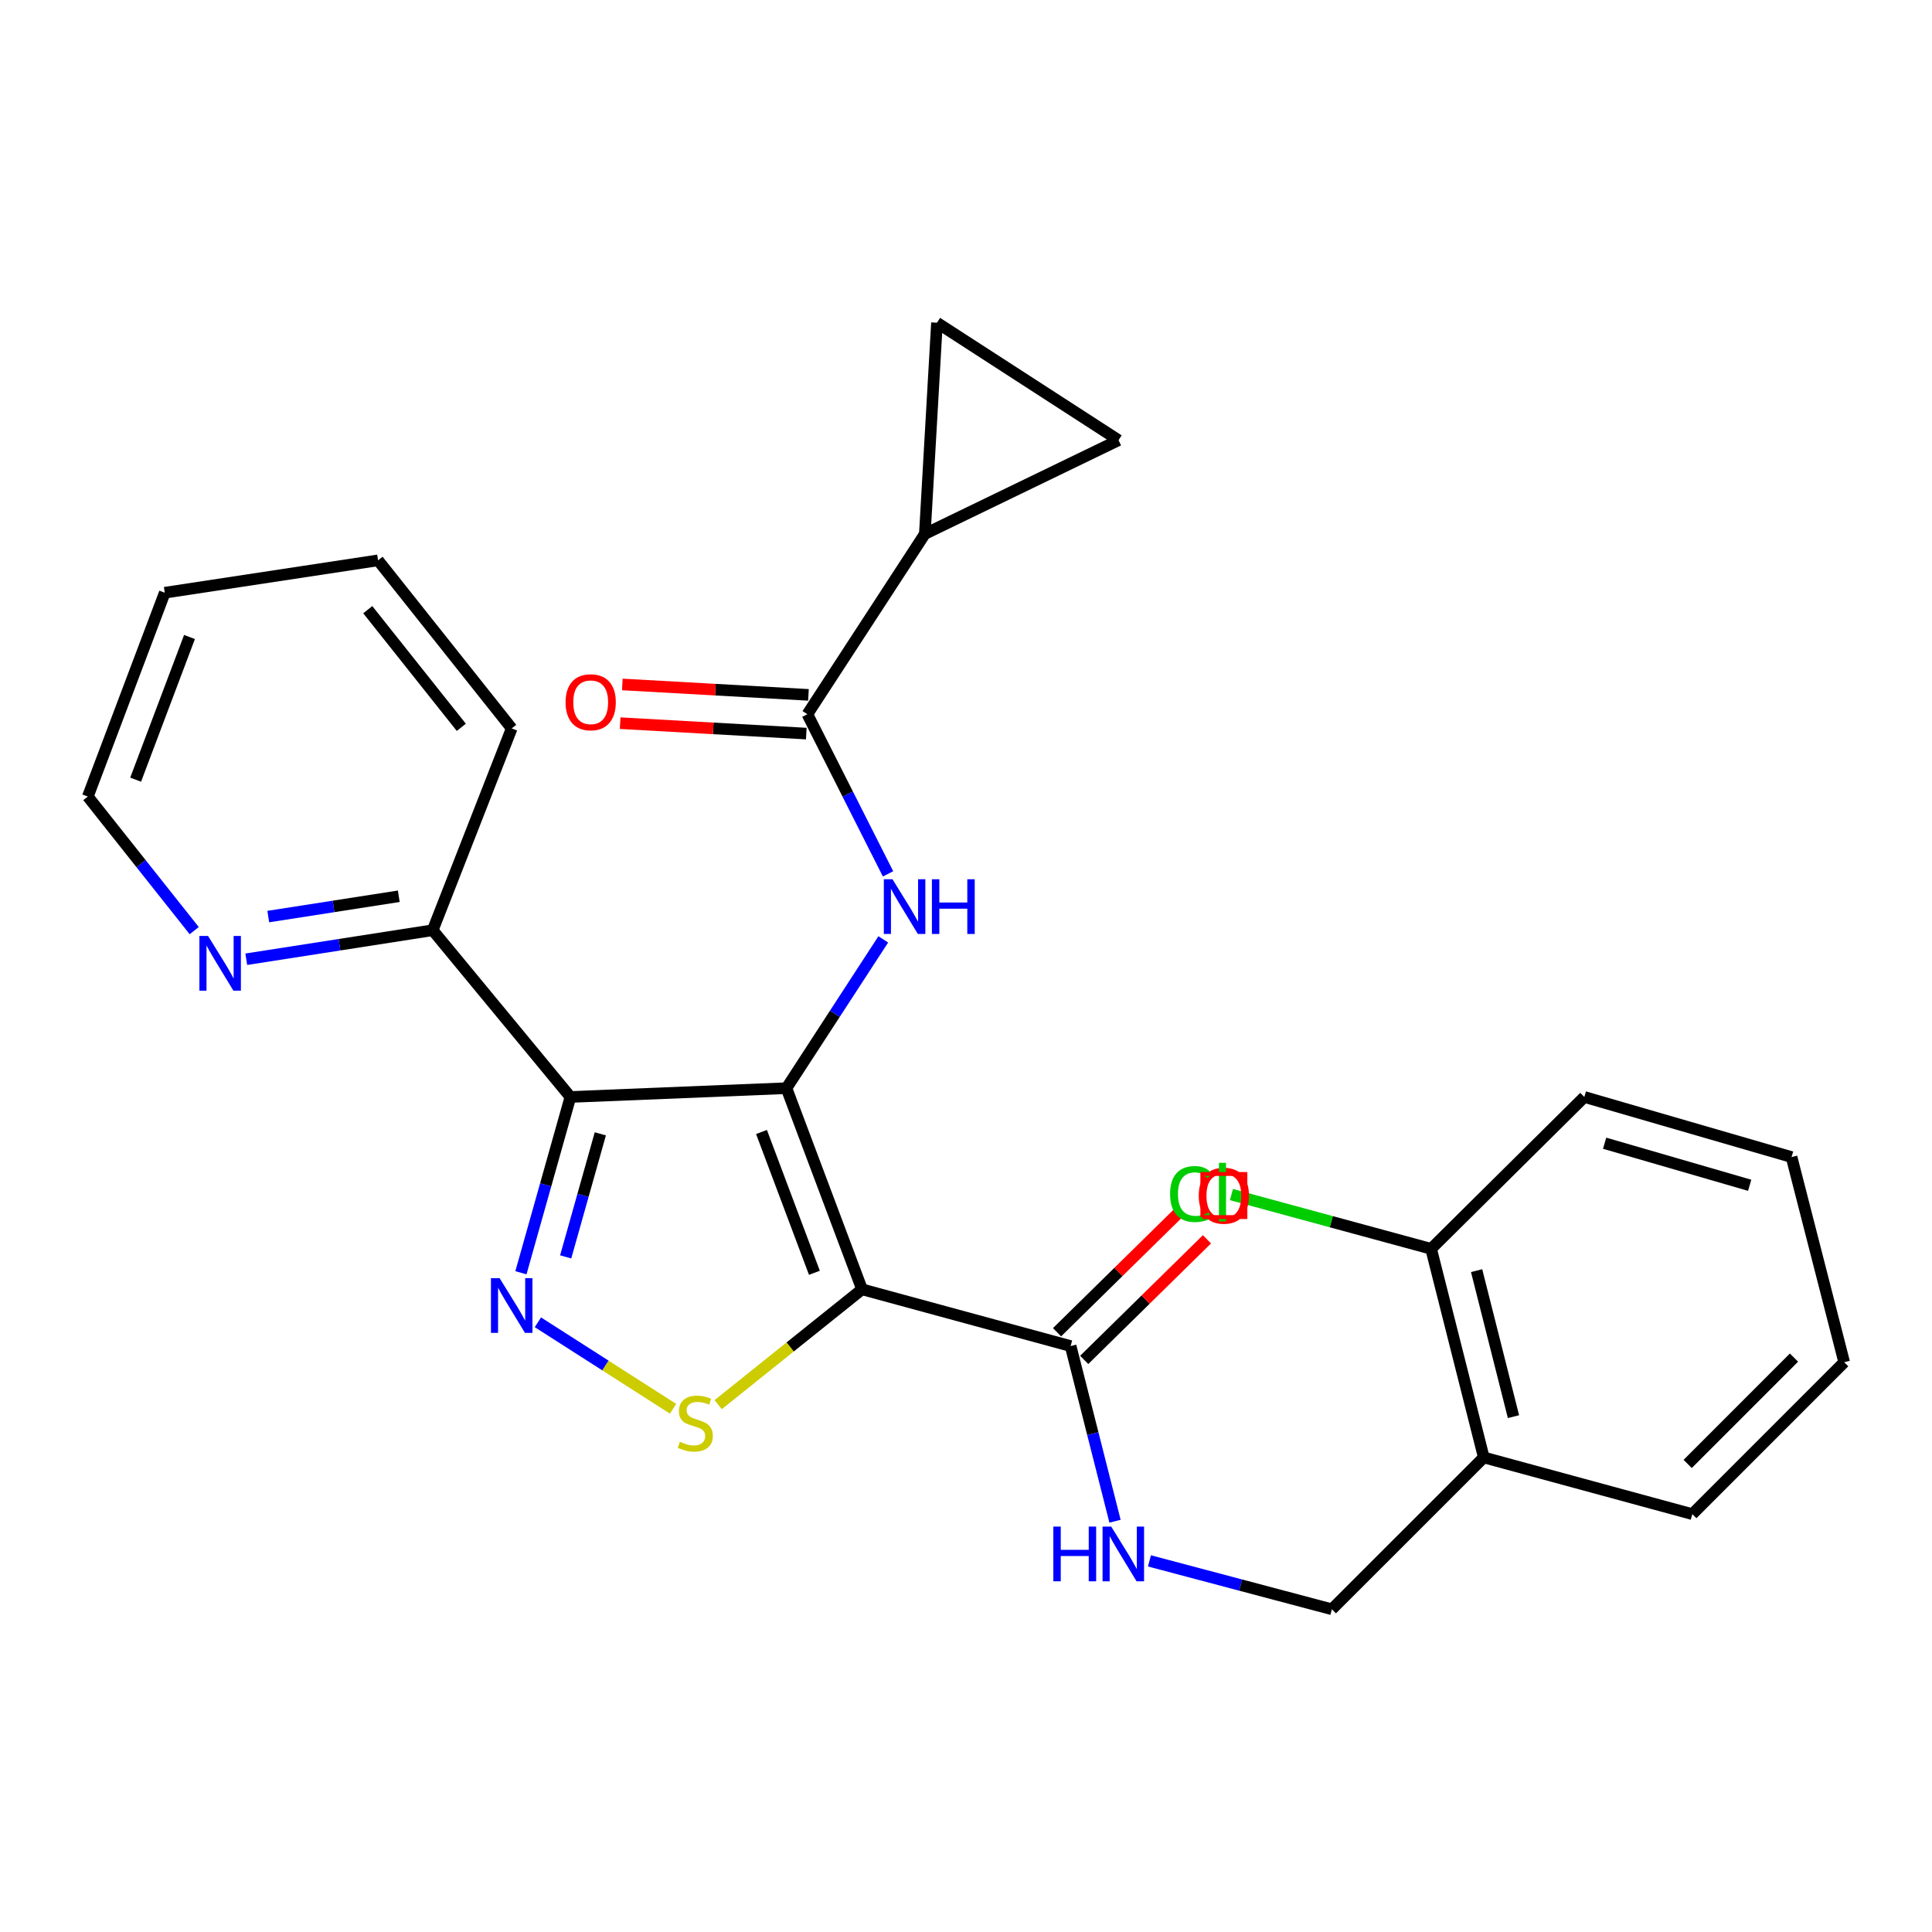 <?xml version='1.0' encoding='iso-8859-1'?>
<svg version='1.1' baseProfile='full'
              xmlns='http://www.w3.org/2000/svg'
                      xmlns:rdkit='http://www.rdkit.org/xml'
                      xmlns:xlink='http://www.w3.org/1999/xlink'
                  xml:space='preserve'
width='1000px' height='1000px' viewBox='0 0 1000 1000'>
<!-- END OF HEADER -->
<rect style='opacity:1.0;fill:#FFFFFF;stroke:none' width='1000' height='1000' x='0' y='0'> </rect>
<path class='bond-0' d='M 407.068,563.24 L 446.192,667.355' style='fill:none;fill-rule:evenodd;stroke:#000000;stroke-width:6px;stroke-linecap:butt;stroke-linejoin:miter;stroke-opacity:1' />
<path class='bond-0' d='M 394.15,585.917 L 421.537,658.797' style='fill:none;fill-rule:evenodd;stroke:#000000;stroke-width:6px;stroke-linecap:butt;stroke-linejoin:miter;stroke-opacity:1' />
<path class='bond-1' d='M 407.068,563.24 L 295.249,567.789' style='fill:none;fill-rule:evenodd;stroke:#000000;stroke-width:6px;stroke-linecap:butt;stroke-linejoin:miter;stroke-opacity:1' />
<path class='bond-4' d='M 407.068,563.24 L 432.122,524.732' style='fill:none;fill-rule:evenodd;stroke:#000000;stroke-width:6px;stroke-linecap:butt;stroke-linejoin:miter;stroke-opacity:1' />
<path class='bond-4' d='M 432.122,524.732 L 457.176,486.224' style='fill:none;fill-rule:evenodd;stroke:#0000FF;stroke-width:6px;stroke-linecap:butt;stroke-linejoin:miter;stroke-opacity:1' />
<path class='bond-3' d='M 446.192,667.355 L 408.96,697.199' style='fill:none;fill-rule:evenodd;stroke:#000000;stroke-width:6px;stroke-linecap:butt;stroke-linejoin:miter;stroke-opacity:1' />
<path class='bond-3' d='M 408.96,697.199 L 371.729,727.043' style='fill:none;fill-rule:evenodd;stroke:#CCCC00;stroke-width:6px;stroke-linecap:butt;stroke-linejoin:miter;stroke-opacity:1' />
<path class='bond-6' d='M 446.192,667.355 L 554.153,696.723' style='fill:none;fill-rule:evenodd;stroke:#000000;stroke-width:6px;stroke-linecap:butt;stroke-linejoin:miter;stroke-opacity:1' />
<path class='bond-2' d='M 295.249,567.789 L 282.441,613.283' style='fill:none;fill-rule:evenodd;stroke:#000000;stroke-width:6px;stroke-linecap:butt;stroke-linejoin:miter;stroke-opacity:1' />
<path class='bond-2' d='M 282.441,613.283 L 269.632,658.776' style='fill:none;fill-rule:evenodd;stroke:#0000FF;stroke-width:6px;stroke-linecap:butt;stroke-linejoin:miter;stroke-opacity:1' />
<path class='bond-2' d='M 310.725,586.876 L 301.759,618.722' style='fill:none;fill-rule:evenodd;stroke:#000000;stroke-width:6px;stroke-linecap:butt;stroke-linejoin:miter;stroke-opacity:1' />
<path class='bond-2' d='M 301.759,618.722 L 292.793,650.567' style='fill:none;fill-rule:evenodd;stroke:#0000FF;stroke-width:6px;stroke-linecap:butt;stroke-linejoin:miter;stroke-opacity:1' />
<path class='bond-11' d='M 295.249,567.789 L 223.97,481.481' style='fill:none;fill-rule:evenodd;stroke:#000000;stroke-width:6px;stroke-linecap:butt;stroke-linejoin:miter;stroke-opacity:1' />
<path class='bond-27' d='M 278.416,684.415 L 313.401,706.799' style='fill:none;fill-rule:evenodd;stroke:#0000FF;stroke-width:6px;stroke-linecap:butt;stroke-linejoin:miter;stroke-opacity:1' />
<path class='bond-27' d='M 313.401,706.799 L 348.386,729.182' style='fill:none;fill-rule:evenodd;stroke:#CCCC00;stroke-width:6px;stroke-linecap:butt;stroke-linejoin:miter;stroke-opacity:1' />
<path class='bond-5' d='M 459.648,452.311 L 438.771,410.998' style='fill:none;fill-rule:evenodd;stroke:#0000FF;stroke-width:6px;stroke-linecap:butt;stroke-linejoin:miter;stroke-opacity:1' />
<path class='bond-5' d='M 438.771,410.998 L 417.895,369.684' style='fill:none;fill-rule:evenodd;stroke:#000000;stroke-width:6px;stroke-linecap:butt;stroke-linejoin:miter;stroke-opacity:1' />
<path class='bond-7' d='M 417.895,369.684 L 478.693,276.373' style='fill:none;fill-rule:evenodd;stroke:#000000;stroke-width:6px;stroke-linecap:butt;stroke-linejoin:miter;stroke-opacity:1' />
<path class='bond-14' d='M 418.455,359.665 L 370.283,356.969' style='fill:none;fill-rule:evenodd;stroke:#000000;stroke-width:6px;stroke-linecap:butt;stroke-linejoin:miter;stroke-opacity:1' />
<path class='bond-14' d='M 370.283,356.969 L 322.11,354.273' style='fill:none;fill-rule:evenodd;stroke:#FF0000;stroke-width:6px;stroke-linecap:butt;stroke-linejoin:miter;stroke-opacity:1' />
<path class='bond-14' d='M 417.334,379.703 L 369.161,377.007' style='fill:none;fill-rule:evenodd;stroke:#000000;stroke-width:6px;stroke-linecap:butt;stroke-linejoin:miter;stroke-opacity:1' />
<path class='bond-14' d='M 369.161,377.007 L 320.989,374.31' style='fill:none;fill-rule:evenodd;stroke:#FF0000;stroke-width:6px;stroke-linecap:butt;stroke-linejoin:miter;stroke-opacity:1' />
<path class='bond-10' d='M 554.153,696.723 L 565.643,742.052' style='fill:none;fill-rule:evenodd;stroke:#000000;stroke-width:6px;stroke-linecap:butt;stroke-linejoin:miter;stroke-opacity:1' />
<path class='bond-10' d='M 565.643,742.052 L 577.133,787.381' style='fill:none;fill-rule:evenodd;stroke:#0000FF;stroke-width:6px;stroke-linecap:butt;stroke-linejoin:miter;stroke-opacity:1' />
<path class='bond-16' d='M 561.185,703.882 L 592.955,672.675' style='fill:none;fill-rule:evenodd;stroke:#000000;stroke-width:6px;stroke-linecap:butt;stroke-linejoin:miter;stroke-opacity:1' />
<path class='bond-16' d='M 592.955,672.675 L 624.724,641.469' style='fill:none;fill-rule:evenodd;stroke:#FF0000;stroke-width:6px;stroke-linecap:butt;stroke-linejoin:miter;stroke-opacity:1' />
<path class='bond-16' d='M 547.122,689.564 L 578.891,658.358' style='fill:none;fill-rule:evenodd;stroke:#000000;stroke-width:6px;stroke-linecap:butt;stroke-linejoin:miter;stroke-opacity:1' />
<path class='bond-16' d='M 578.891,658.358 L 610.66,627.151' style='fill:none;fill-rule:evenodd;stroke:#FF0000;stroke-width:6px;stroke-linecap:butt;stroke-linejoin:miter;stroke-opacity:1' />
<path class='bond-8' d='M 478.693,276.373 L 484.97,167.041' style='fill:none;fill-rule:evenodd;stroke:#000000;stroke-width:6px;stroke-linecap:butt;stroke-linejoin:miter;stroke-opacity:1' />
<path class='bond-9' d='M 478.693,276.373 L 578.95,227.839' style='fill:none;fill-rule:evenodd;stroke:#000000;stroke-width:6px;stroke-linecap:butt;stroke-linejoin:miter;stroke-opacity:1' />
<path class='bond-28' d='M 484.97,167.041 L 578.95,227.839' style='fill:none;fill-rule:evenodd;stroke:#000000;stroke-width:6px;stroke-linecap:butt;stroke-linejoin:miter;stroke-opacity:1' />
<path class='bond-15' d='M 594.957,807.907 L 642.166,820.433' style='fill:none;fill-rule:evenodd;stroke:#0000FF;stroke-width:6px;stroke-linecap:butt;stroke-linejoin:miter;stroke-opacity:1' />
<path class='bond-15' d='M 642.166,820.433 L 689.375,832.959' style='fill:none;fill-rule:evenodd;stroke:#000000;stroke-width:6px;stroke-linecap:butt;stroke-linejoin:miter;stroke-opacity:1' />
<path class='bond-13' d='M 223.97,481.481 L 175.72,488.991' style='fill:none;fill-rule:evenodd;stroke:#000000;stroke-width:6px;stroke-linecap:butt;stroke-linejoin:miter;stroke-opacity:1' />
<path class='bond-13' d='M 175.72,488.991 L 127.47,496.501' style='fill:none;fill-rule:evenodd;stroke:#0000FF;stroke-width:6px;stroke-linecap:butt;stroke-linejoin:miter;stroke-opacity:1' />
<path class='bond-13' d='M 206.409,463.903 L 172.633,469.16' style='fill:none;fill-rule:evenodd;stroke:#000000;stroke-width:6px;stroke-linecap:butt;stroke-linejoin:miter;stroke-opacity:1' />
<path class='bond-13' d='M 172.633,469.16 L 138.858,474.418' style='fill:none;fill-rule:evenodd;stroke:#0000FF;stroke-width:6px;stroke-linecap:butt;stroke-linejoin:miter;stroke-opacity:1' />
<path class='bond-21' d='M 223.97,481.481 L 264.856,377.02' style='fill:none;fill-rule:evenodd;stroke:#000000;stroke-width:6px;stroke-linecap:butt;stroke-linejoin:miter;stroke-opacity:1' />
<path class='bond-12' d='M 768.002,754.366 L 689.375,832.959' style='fill:none;fill-rule:evenodd;stroke:#000000;stroke-width:6px;stroke-linecap:butt;stroke-linejoin:miter;stroke-opacity:1' />
<path class='bond-17' d='M 768.002,754.366 L 740.741,646.394' style='fill:none;fill-rule:evenodd;stroke:#000000;stroke-width:6px;stroke-linecap:butt;stroke-linejoin:miter;stroke-opacity:1' />
<path class='bond-17' d='M 783.372,733.257 L 764.289,657.677' style='fill:none;fill-rule:evenodd;stroke:#000000;stroke-width:6px;stroke-linecap:butt;stroke-linejoin:miter;stroke-opacity:1' />
<path class='bond-19' d='M 768.002,754.366 L 875.941,783.712' style='fill:none;fill-rule:evenodd;stroke:#000000;stroke-width:6px;stroke-linecap:butt;stroke-linejoin:miter;stroke-opacity:1' />
<path class='bond-20' d='M 100.523,481.692 L 72.989,446.995' style='fill:none;fill-rule:evenodd;stroke:#0000FF;stroke-width:6px;stroke-linecap:butt;stroke-linejoin:miter;stroke-opacity:1' />
<path class='bond-20' d='M 72.989,446.995 L 45.455,412.298' style='fill:none;fill-rule:evenodd;stroke:#000000;stroke-width:6px;stroke-linecap:butt;stroke-linejoin:miter;stroke-opacity:1' />
<path class='bond-18' d='M 740.741,646.394 L 689.068,632.351' style='fill:none;fill-rule:evenodd;stroke:#000000;stroke-width:6px;stroke-linecap:butt;stroke-linejoin:miter;stroke-opacity:1' />
<path class='bond-18' d='M 689.068,632.351 L 637.395,618.308' style='fill:none;fill-rule:evenodd;stroke:#00CC00;stroke-width:6px;stroke-linecap:butt;stroke-linejoin:miter;stroke-opacity:1' />
<path class='bond-22' d='M 740.741,646.394 L 820.048,567.789' style='fill:none;fill-rule:evenodd;stroke:#000000;stroke-width:6px;stroke-linecap:butt;stroke-linejoin:miter;stroke-opacity:1' />
<path class='bond-24' d='M 875.941,783.712 L 954.545,705.085' style='fill:none;fill-rule:evenodd;stroke:#000000;stroke-width:6px;stroke-linecap:butt;stroke-linejoin:miter;stroke-opacity:1' />
<path class='bond-24' d='M 873.539,757.729 L 928.562,702.69' style='fill:none;fill-rule:evenodd;stroke:#000000;stroke-width:6px;stroke-linecap:butt;stroke-linejoin:miter;stroke-opacity:1' />
<path class='bond-29' d='M 45.455,412.298 L 85.281,306.789' style='fill:none;fill-rule:evenodd;stroke:#000000;stroke-width:6px;stroke-linecap:butt;stroke-linejoin:miter;stroke-opacity:1' />
<path class='bond-29' d='M 70.205,403.559 L 98.083,329.703' style='fill:none;fill-rule:evenodd;stroke:#000000;stroke-width:6px;stroke-linecap:butt;stroke-linejoin:miter;stroke-opacity:1' />
<path class='bond-26' d='M 264.856,377.02 L 195.684,290.031' style='fill:none;fill-rule:evenodd;stroke:#000000;stroke-width:6px;stroke-linecap:butt;stroke-linejoin:miter;stroke-opacity:1' />
<path class='bond-26' d='M 238.772,376.463 L 190.351,315.571' style='fill:none;fill-rule:evenodd;stroke:#000000;stroke-width:6px;stroke-linecap:butt;stroke-linejoin:miter;stroke-opacity:1' />
<path class='bond-30' d='M 820.048,567.789 L 927.307,598.897' style='fill:none;fill-rule:evenodd;stroke:#000000;stroke-width:6px;stroke-linecap:butt;stroke-linejoin:miter;stroke-opacity:1' />
<path class='bond-30' d='M 830.547,591.73 L 905.628,613.505' style='fill:none;fill-rule:evenodd;stroke:#000000;stroke-width:6px;stroke-linecap:butt;stroke-linejoin:miter;stroke-opacity:1' />
<path class='bond-23' d='M 85.281,306.789 L 195.684,290.031' style='fill:none;fill-rule:evenodd;stroke:#000000;stroke-width:6px;stroke-linecap:butt;stroke-linejoin:miter;stroke-opacity:1' />
<path class='bond-25' d='M 954.545,705.085 L 927.307,598.897' style='fill:none;fill-rule:evenodd;stroke:#000000;stroke-width:6px;stroke-linecap:butt;stroke-linejoin:miter;stroke-opacity:1' />
<path  class='atom-3' d='M 258.596 661.579
L 267.876 676.579
Q 268.796 678.059, 270.276 680.739
Q 271.756 683.419, 271.836 683.579
L 271.836 661.579
L 275.596 661.579
L 275.596 689.899
L 271.716 689.899
L 261.756 673.499
Q 260.596 671.579, 259.356 669.379
Q 258.156 667.179, 257.796 666.499
L 257.796 689.899
L 254.116 689.899
L 254.116 661.579
L 258.596 661.579
' fill='#0000FF'/>
<path  class='atom-4' d='M 351.883 746.258
Q 352.203 746.378, 353.523 746.938
Q 354.843 747.498, 356.283 747.858
Q 357.763 748.178, 359.203 748.178
Q 361.883 748.178, 363.443 746.898
Q 365.003 745.578, 365.003 743.298
Q 365.003 741.738, 364.203 740.778
Q 363.443 739.818, 362.243 739.298
Q 361.043 738.778, 359.043 738.178
Q 356.523 737.418, 355.003 736.698
Q 353.523 735.978, 352.443 734.458
Q 351.403 732.938, 351.403 730.378
Q 351.403 726.818, 353.803 724.618
Q 356.243 722.418, 361.043 722.418
Q 364.323 722.418, 368.043 723.978
L 367.123 727.058
Q 363.723 725.658, 361.163 725.658
Q 358.403 725.658, 356.883 726.818
Q 355.363 727.938, 355.403 729.898
Q 355.403 731.418, 356.163 732.338
Q 356.963 733.258, 358.083 733.778
Q 359.243 734.298, 361.163 734.898
Q 363.723 735.698, 365.243 736.498
Q 366.763 737.298, 367.843 738.938
Q 368.963 740.538, 368.963 743.298
Q 368.963 747.218, 366.323 749.338
Q 363.723 751.418, 359.363 751.418
Q 356.843 751.418, 354.923 750.858
Q 353.043 750.338, 350.803 749.418
L 351.883 746.258
' fill='#CCCC00'/>
<path  class='atom-5' d='M 461.953 455.101
L 471.233 470.101
Q 472.153 471.581, 473.633 474.261
Q 475.113 476.941, 475.193 477.101
L 475.193 455.101
L 478.953 455.101
L 478.953 483.421
L 475.073 483.421
L 465.113 467.021
Q 463.953 465.101, 462.713 462.901
Q 461.513 460.701, 461.153 460.021
L 461.153 483.421
L 457.473 483.421
L 457.473 455.101
L 461.953 455.101
' fill='#0000FF'/>
<path  class='atom-5' d='M 482.353 455.101
L 486.193 455.101
L 486.193 467.141
L 500.673 467.141
L 500.673 455.101
L 504.513 455.101
L 504.513 483.421
L 500.673 483.421
L 500.673 470.341
L 486.193 470.341
L 486.193 483.421
L 482.353 483.421
L 482.353 455.101
' fill='#0000FF'/>
<path  class='atom-11' d='M 545.205 790.156
L 549.045 790.156
L 549.045 802.196
L 563.525 802.196
L 563.525 790.156
L 567.365 790.156
L 567.365 818.476
L 563.525 818.476
L 563.525 805.396
L 549.045 805.396
L 549.045 818.476
L 545.205 818.476
L 545.205 790.156
' fill='#0000FF'/>
<path  class='atom-11' d='M 575.165 790.156
L 584.445 805.156
Q 585.365 806.636, 586.845 809.316
Q 588.325 811.996, 588.405 812.156
L 588.405 790.156
L 592.165 790.156
L 592.165 818.476
L 588.285 818.476
L 578.325 802.076
Q 577.165 800.156, 575.925 797.956
Q 574.725 795.756, 574.365 795.076
L 574.365 818.476
L 570.685 818.476
L 570.685 790.156
L 575.165 790.156
' fill='#0000FF'/>
<path  class='atom-14' d='M 107.686 484.446
L 116.966 499.446
Q 117.886 500.926, 119.366 503.606
Q 120.846 506.286, 120.926 506.446
L 120.926 484.446
L 124.686 484.446
L 124.686 512.766
L 120.806 512.766
L 110.846 496.366
Q 109.686 494.446, 108.446 492.246
Q 107.246 490.046, 106.886 489.366
L 106.886 512.766
L 103.206 512.766
L 103.206 484.446
L 107.686 484.446
' fill='#0000FF'/>
<path  class='atom-15' d='M 292.741 363.487
Q 292.741 356.687, 296.101 352.887
Q 299.461 349.087, 305.741 349.087
Q 312.021 349.087, 315.381 352.887
Q 318.741 356.687, 318.741 363.487
Q 318.741 370.367, 315.341 374.287
Q 311.941 378.167, 305.741 378.167
Q 299.501 378.167, 296.101 374.287
Q 292.741 370.407, 292.741 363.487
M 305.741 374.967
Q 310.061 374.967, 312.381 372.087
Q 314.741 369.167, 314.741 363.487
Q 314.741 357.927, 312.381 355.127
Q 310.061 352.287, 305.741 352.287
Q 301.421 352.287, 299.061 355.087
Q 296.741 357.887, 296.741 363.487
Q 296.741 369.207, 299.061 372.087
Q 301.421 374.967, 305.741 374.967
' fill='#FF0000'/>
<path  class='atom-17' d='M 620.471 618.89
Q 620.471 612.09, 623.831 608.29
Q 627.191 604.49, 633.471 604.49
Q 639.751 604.49, 643.111 608.29
Q 646.471 612.09, 646.471 618.89
Q 646.471 625.77, 643.071 629.69
Q 639.671 633.57, 633.471 633.57
Q 627.231 633.57, 623.831 629.69
Q 620.471 625.81, 620.471 618.89
M 633.471 630.37
Q 637.791 630.37, 640.111 627.49
Q 642.471 624.57, 642.471 618.89
Q 642.471 613.33, 640.111 610.53
Q 637.791 607.69, 633.471 607.69
Q 629.151 607.69, 626.791 610.49
Q 624.471 613.29, 624.471 618.89
Q 624.471 624.61, 626.791 627.49
Q 629.151 630.37, 633.471 630.37
' fill='#FF0000'/>
<path  class='atom-19' d='M 605.638 618.028
Q 605.638 610.988, 608.918 607.308
Q 612.238 603.588, 618.518 603.588
Q 624.358 603.588, 627.478 607.708
L 624.838 609.868
Q 622.558 606.868, 618.518 606.868
Q 614.238 606.868, 611.958 609.748
Q 609.718 612.588, 609.718 618.028
Q 609.718 623.628, 612.038 626.508
Q 614.398 629.388, 618.958 629.388
Q 622.078 629.388, 625.718 627.508
L 626.838 630.508
Q 625.358 631.468, 623.118 632.028
Q 620.878 632.588, 618.398 632.588
Q 612.238 632.588, 608.918 628.828
Q 605.638 625.068, 605.638 618.028
' fill='#00CC00'/>
<path  class='atom-19' d='M 630.918 601.868
L 634.598 601.868
L 634.598 632.228
L 630.918 632.228
L 630.918 601.868
' fill='#00CC00'/>
<path d='M 622.322,629.959 L 622.322,607.66 L 644.621,607.66 L 644.621,629.959 L 622.322,629.959' style='fill:none;stroke:#FF0000;stroke-width:2px;stroke-linecap:butt;stroke-linejoin:miter;stroke-opacity:1;' />
</svg>
